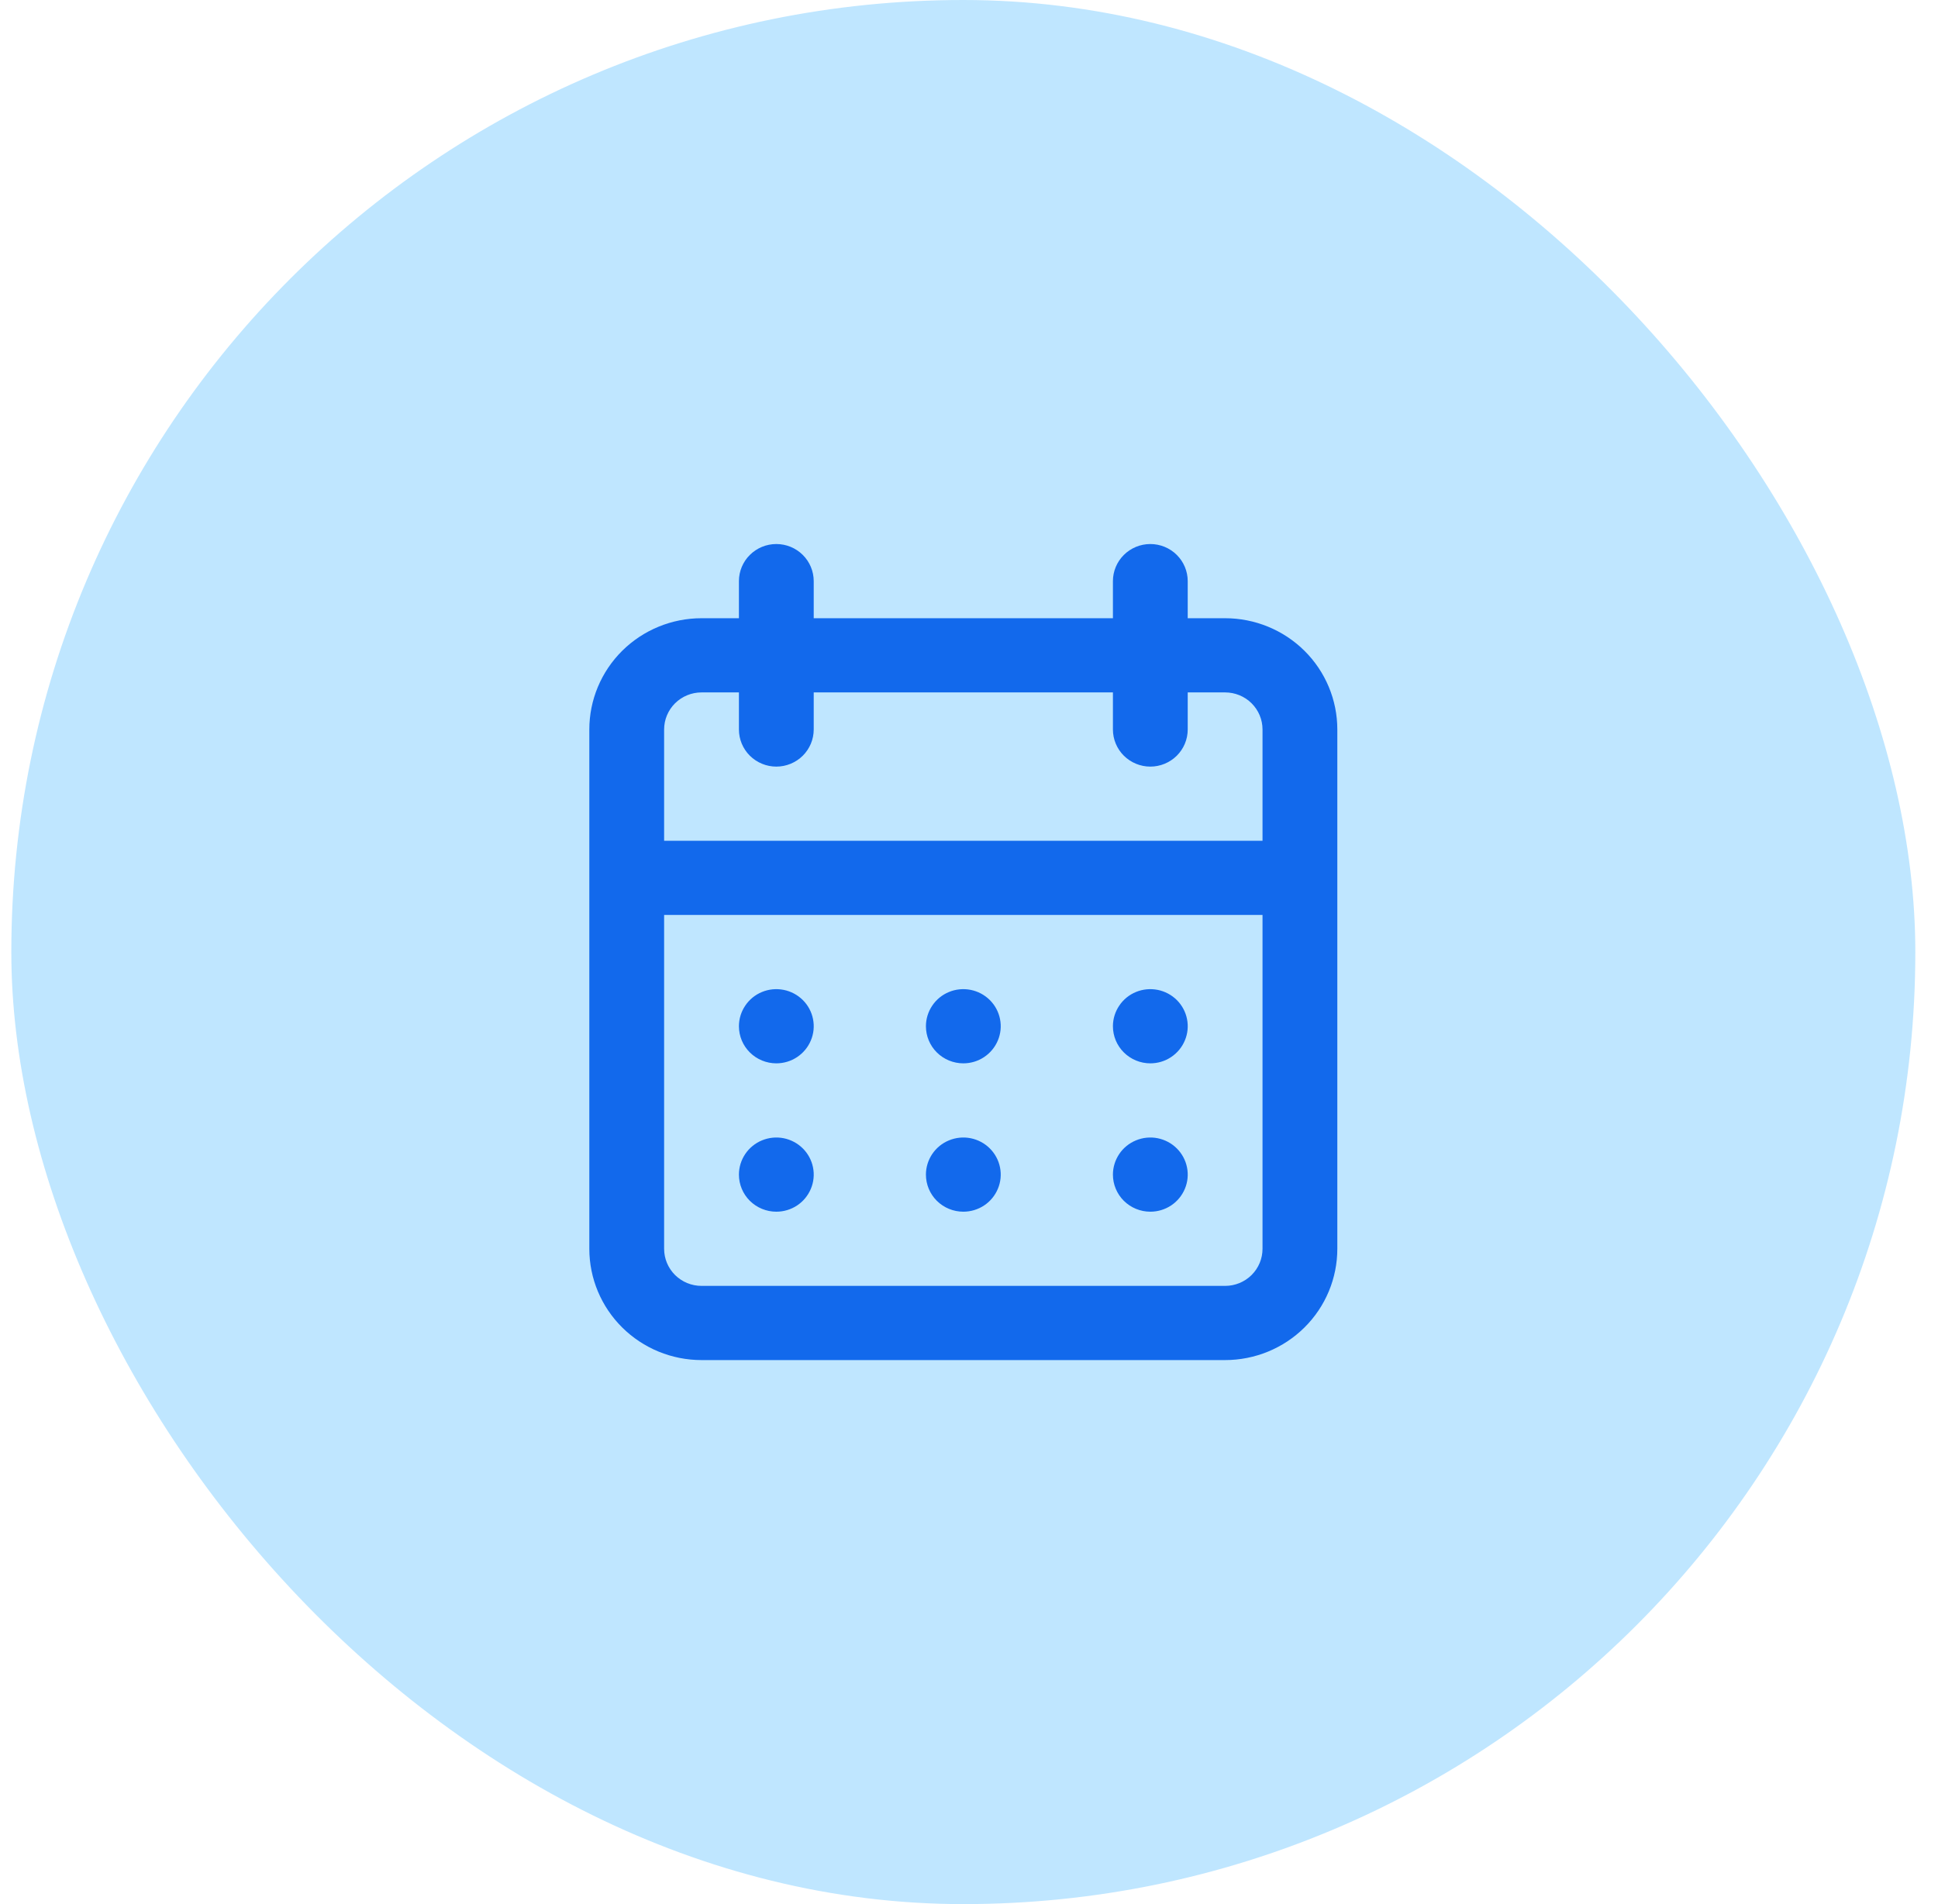 <svg width="57" height="56" viewBox="0 0 57 56" fill="none" xmlns="http://www.w3.org/2000/svg">
<rect x="0.333" width="56" height="56" rx="28" fill="#BFE6FF"/>
<path d="M28.333 35.636C28.551 35.636 28.764 35.572 28.944 35.453C29.125 35.333 29.266 35.162 29.349 34.963C29.433 34.764 29.455 34.544 29.412 34.333C29.37 34.121 29.265 33.927 29.111 33.774C28.957 33.621 28.761 33.518 28.548 33.475C28.334 33.433 28.113 33.455 27.912 33.538C27.711 33.62 27.54 33.76 27.419 33.939C27.298 34.119 27.233 34.33 27.233 34.545C27.233 34.835 27.349 35.112 27.555 35.317C27.762 35.521 28.041 35.636 28.333 35.636ZM33.833 35.636C34.051 35.636 34.264 35.572 34.444 35.453C34.625 35.333 34.766 35.162 34.849 34.963C34.933 34.764 34.955 34.544 34.912 34.333C34.87 34.121 34.765 33.927 34.611 33.774C34.457 33.621 34.261 33.518 34.048 33.475C33.834 33.433 33.613 33.455 33.412 33.538C33.211 33.62 33.039 33.76 32.919 33.939C32.798 34.119 32.733 34.33 32.733 34.545C32.733 34.835 32.849 35.112 33.055 35.317C33.262 35.521 33.541 35.636 33.833 35.636ZM33.833 31.273C34.051 31.273 34.264 31.209 34.444 31.089C34.625 30.969 34.766 30.799 34.849 30.599C34.933 30.4 34.955 30.181 34.912 29.969C34.87 29.757 34.765 29.563 34.611 29.41C34.457 29.258 34.261 29.154 34.048 29.112C33.834 29.07 33.613 29.091 33.412 29.174C33.211 29.256 33.039 29.396 32.919 29.576C32.798 29.755 32.733 29.966 32.733 30.182C32.733 30.471 32.849 30.749 33.055 30.953C33.262 31.158 33.541 31.273 33.833 31.273ZM28.333 31.273C28.551 31.273 28.764 31.209 28.944 31.089C29.125 30.969 29.266 30.799 29.349 30.599C29.433 30.4 29.455 30.181 29.412 29.969C29.37 29.757 29.265 29.563 29.111 29.41C28.957 29.258 28.761 29.154 28.548 29.112C28.334 29.07 28.113 29.091 27.912 29.174C27.711 29.256 27.54 29.396 27.419 29.576C27.298 29.755 27.233 29.966 27.233 30.182C27.233 30.471 27.349 30.749 27.555 30.953C27.762 31.158 28.041 31.273 28.333 31.273ZM36.033 18.182H34.933V17.091C34.933 16.802 34.817 16.524 34.611 16.32C34.405 16.115 34.125 16 33.833 16C33.541 16 33.262 16.115 33.055 16.32C32.849 16.524 32.733 16.802 32.733 17.091V18.182H23.933V17.091C23.933 16.802 23.817 16.524 23.611 16.32C23.405 16.115 23.125 16 22.833 16C22.541 16 22.262 16.115 22.055 16.32C21.849 16.524 21.733 16.802 21.733 17.091V18.182H20.633C19.758 18.182 18.919 18.527 18.3 19.14C17.681 19.754 17.333 20.587 17.333 21.454V36.727C17.333 37.595 17.681 38.428 18.3 39.041C18.919 39.655 19.758 40 20.633 40H36.033C36.908 40 37.748 39.655 38.367 39.041C38.986 38.428 39.333 37.595 39.333 36.727V21.454C39.333 20.587 38.986 19.754 38.367 19.14C37.748 18.527 36.908 18.182 36.033 18.182ZM37.133 36.727C37.133 37.017 37.017 37.294 36.811 37.499C36.605 37.703 36.325 37.818 36.033 37.818H20.633C20.341 37.818 20.062 37.703 19.855 37.499C19.649 37.294 19.533 37.017 19.533 36.727V26.909H37.133V36.727ZM37.133 24.727H19.533V21.454C19.533 21.165 19.649 20.888 19.855 20.683C20.062 20.479 20.341 20.364 20.633 20.364H21.733V21.454C21.733 21.744 21.849 22.021 22.055 22.226C22.262 22.43 22.541 22.546 22.833 22.546C23.125 22.546 23.405 22.43 23.611 22.226C23.817 22.021 23.933 21.744 23.933 21.454V20.364H32.733V21.454C32.733 21.744 32.849 22.021 33.055 22.226C33.262 22.43 33.541 22.546 33.833 22.546C34.125 22.546 34.405 22.43 34.611 22.226C34.817 22.021 34.933 21.744 34.933 21.454V20.364H36.033C36.325 20.364 36.605 20.479 36.811 20.683C37.017 20.888 37.133 21.165 37.133 21.454V24.727ZM22.833 31.273C23.051 31.273 23.264 31.209 23.444 31.089C23.625 30.969 23.766 30.799 23.849 30.599C23.933 30.4 23.955 30.181 23.912 29.969C23.87 29.757 23.765 29.563 23.611 29.41C23.457 29.258 23.261 29.154 23.048 29.112C22.834 29.07 22.613 29.091 22.412 29.174C22.211 29.256 22.04 29.396 21.919 29.576C21.798 29.755 21.733 29.966 21.733 30.182C21.733 30.471 21.849 30.749 22.055 30.953C22.262 31.158 22.541 31.273 22.833 31.273ZM22.833 35.636C23.051 35.636 23.264 35.572 23.444 35.453C23.625 35.333 23.766 35.162 23.849 34.963C23.933 34.764 23.955 34.544 23.912 34.333C23.87 34.121 23.765 33.927 23.611 33.774C23.457 33.621 23.261 33.518 23.048 33.475C22.834 33.433 22.613 33.455 22.412 33.538C22.211 33.62 22.04 33.76 21.919 33.939C21.798 34.119 21.733 34.33 21.733 34.545C21.733 34.835 21.849 35.112 22.055 35.317C22.262 35.521 22.541 35.636 22.833 35.636Z" fill="#1269EC"/>
</svg>
